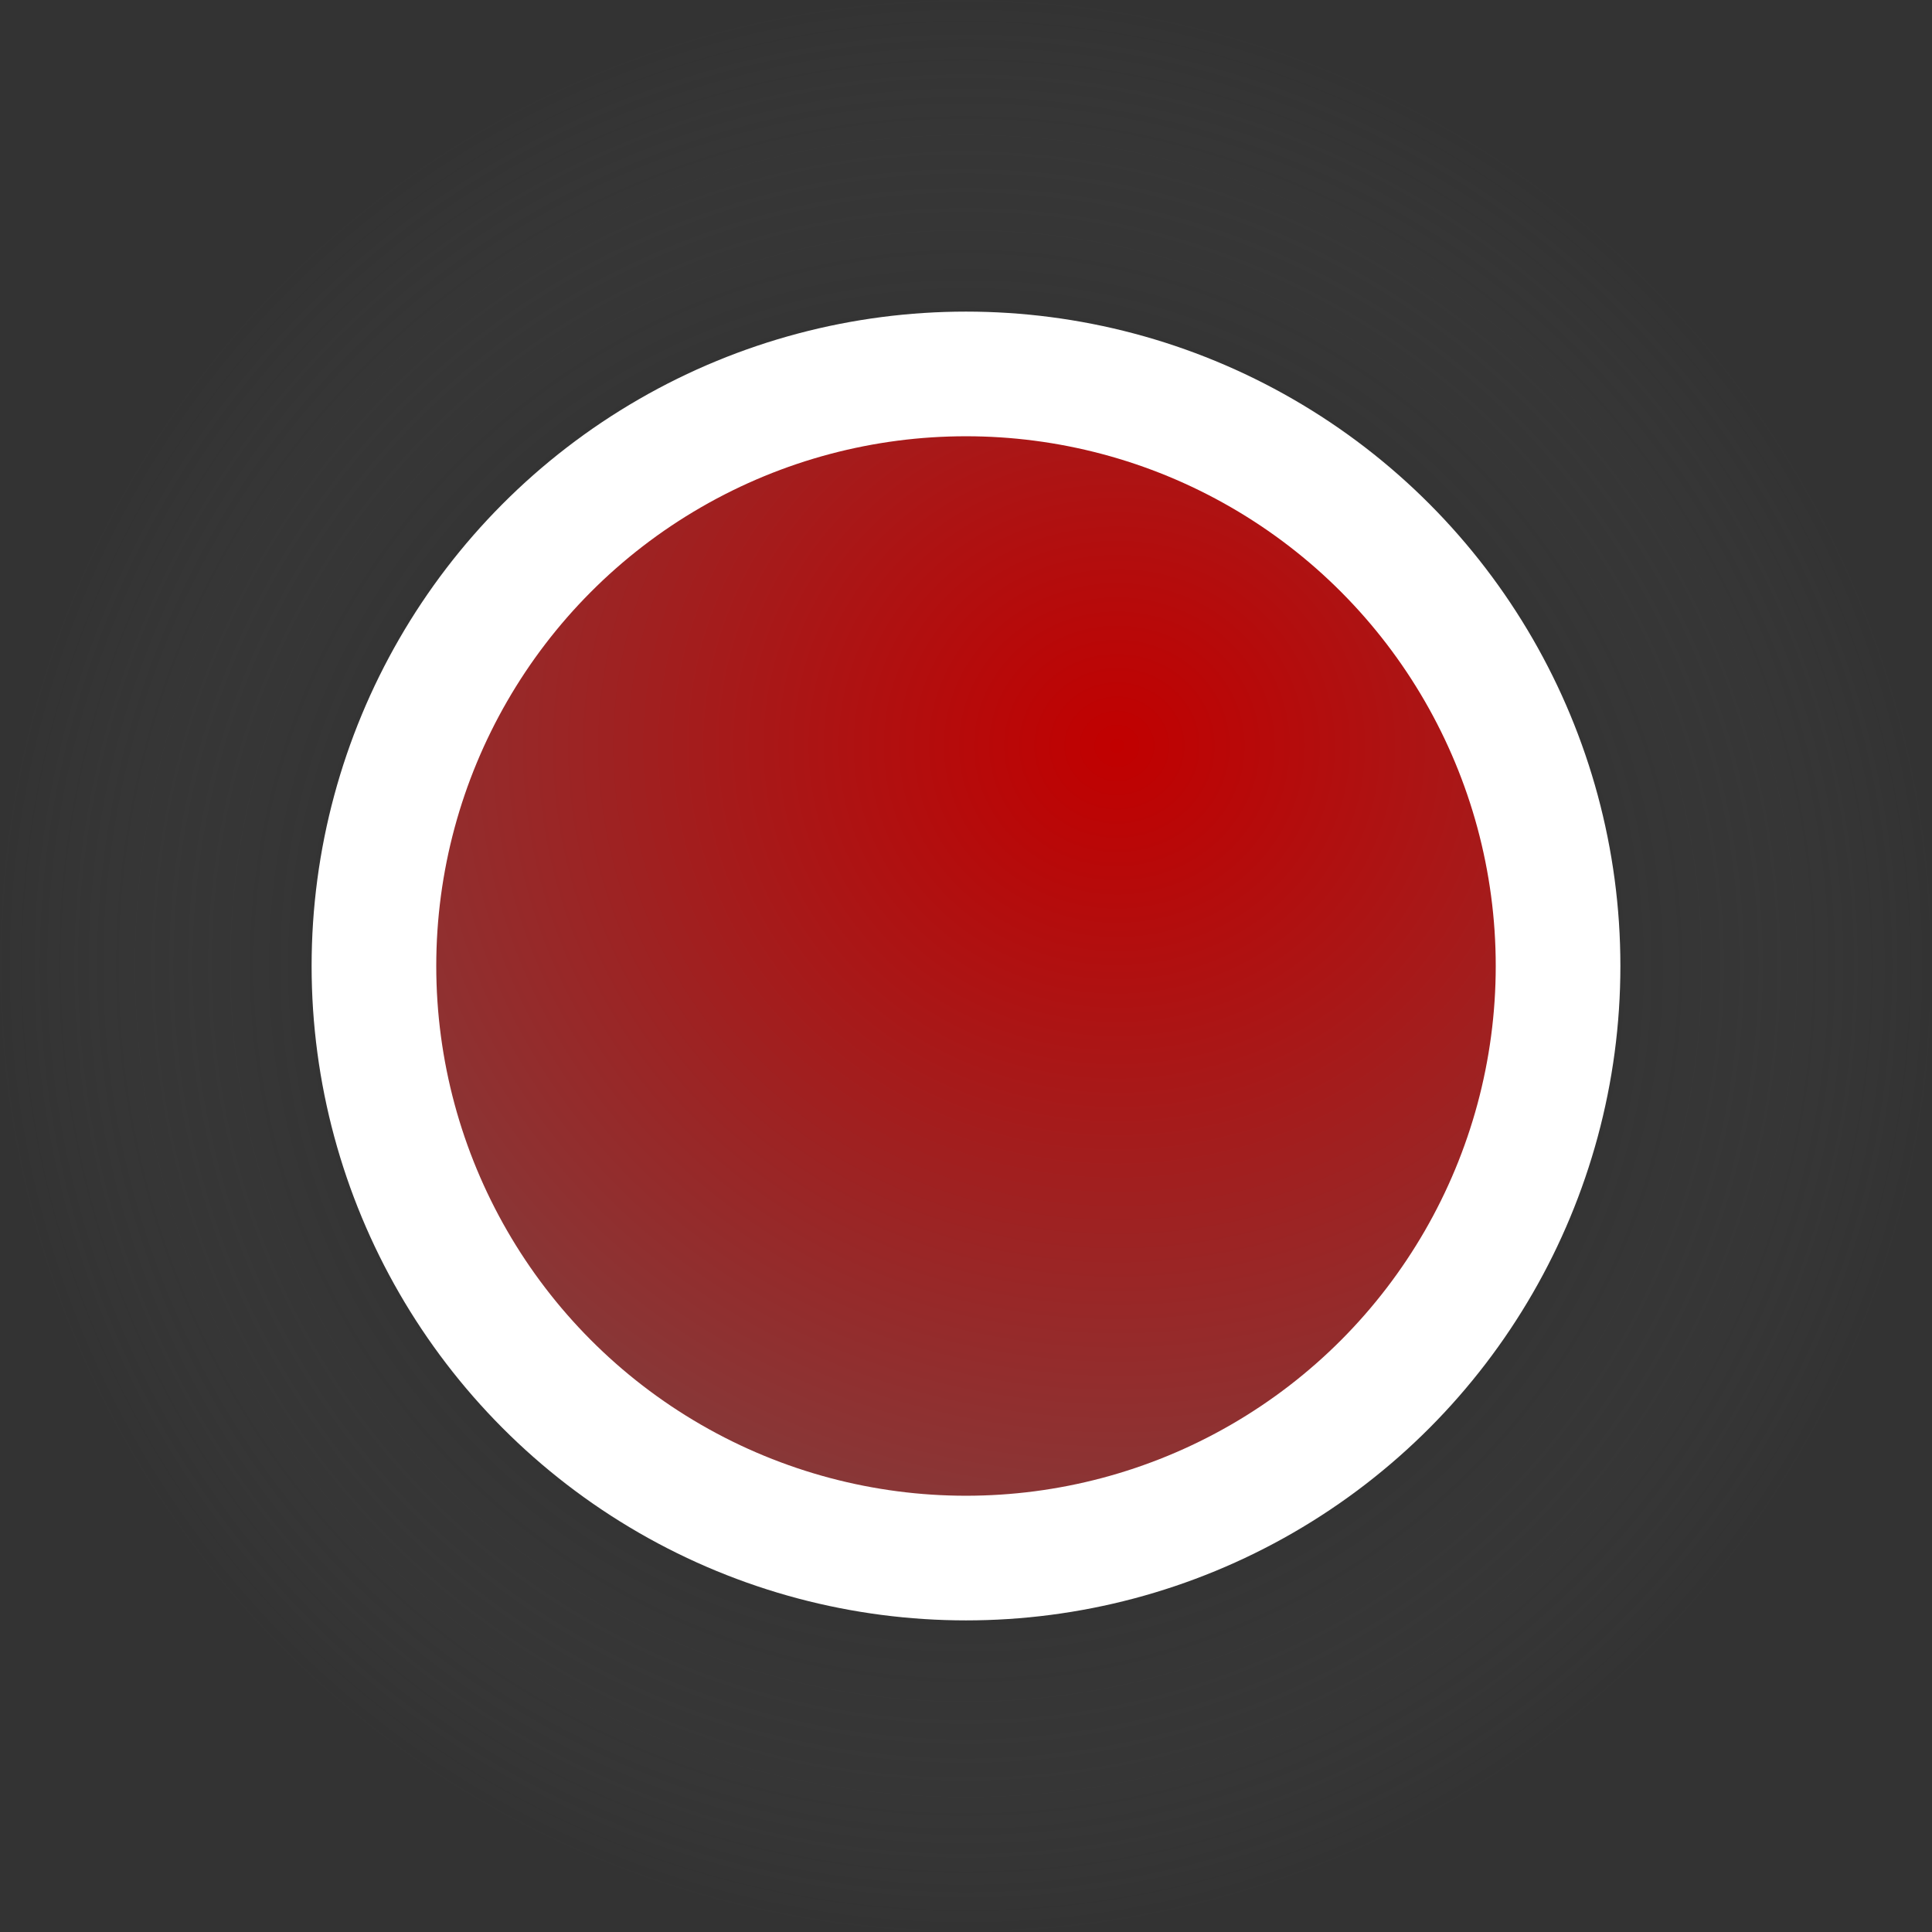 <svg xmlns="http://www.w3.org/2000/svg" xmlns:xlink="http://www.w3.org/1999/xlink" width="31" height="31" viewBox="0 0 31 31">
  <rect x="0" y="0" width="31" height="31" fill="#333333" stroke="none"/>
  <defs>
    <radialGradient id="radial-gradient" cx="0.5" cy="0.5" r="0.5" gradientUnits="objectBoundingBox">
      <stop offset="0"/>
      <stop offset="1" stop-color="#545454" stop-opacity="0"/>
    </radialGradient>
    <radialGradient id="radial-gradient-2" cx="0.643" cy="0.294" r="1.354" gradientTransform="translate(0 0.021) scale(1 0.929)" gradientUnits="objectBoundingBox">
      <stop offset="0" stop-color="#c10000"/>
      <stop offset="1" stop-color="#5f5f5f"/>
    </radialGradient>
  </defs>
  <g id="stopped" transform="translate(-968 -304)">
    <circle id="Ellipse_774" data-name="Ellipse 774" cx="15.5" cy="15.5" r="15.5" transform="translate(968 304)" fill="url(#radial-gradient)"/>
    <g id="Group_2817" data-name="Group 2817" transform="translate(942 306.073)">
      <circle id="Ellipse_483" data-name="Ellipse 483" cx="10.5" cy="10.5" r="10.5" transform="translate(31 2.927)" fill="#fff"/>
      <circle id="Ellipse_296" data-name="Ellipse 296" cx="8.5" cy="8.5" r="8.5" transform="translate(33 4.927)" fill="url(#radial-gradient-2)"/>
    </g>
  </g>
</svg>

